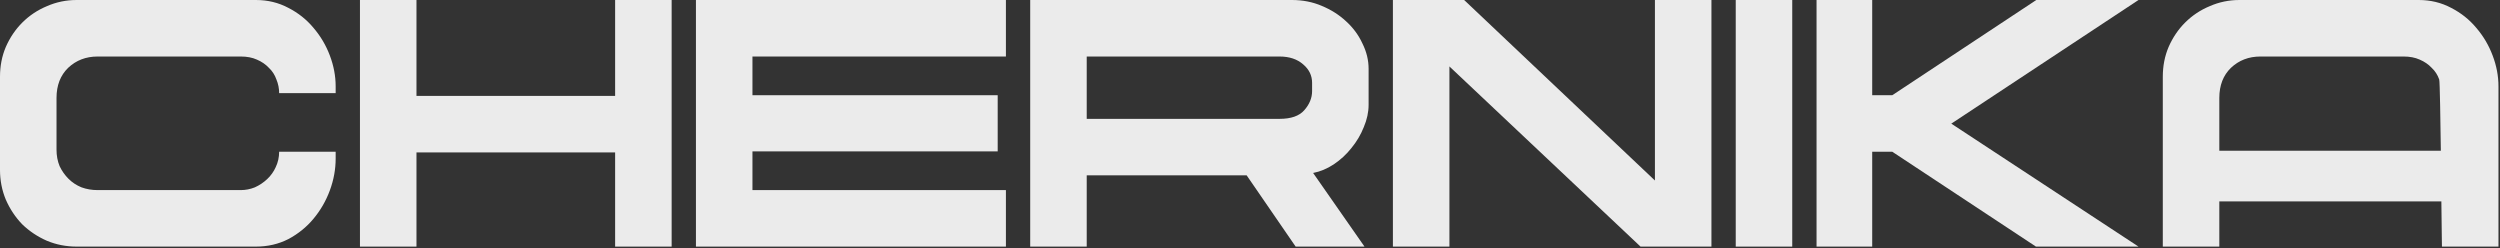 <?xml version="1.0" encoding="UTF-8"?> <svg xmlns="http://www.w3.org/2000/svg" width="1109" height="110" viewBox="0 0 1109 110" fill="none"><rect x="0" y="0" width="1109" height="110" fill="#333333" stroke="none"/><path d="M123.829 41.327C123.829 39.2 123.423 37.175 122.614 35.249C121.904 33.224 120.79 31.501 119.271 30.084C117.853 28.564 116.08 27.349 113.953 26.437C111.928 25.526 109.547 25.07 106.812 25.07H43.302C38.136 25.07 33.78 26.741 30.236 30.084C26.791 33.426 25.07 37.883 25.07 43.454V66.397C25.07 69.03 25.526 71.461 26.437 73.69C27.451 75.817 28.766 77.69 30.387 79.311C32.009 80.933 33.932 82.198 36.161 83.11C38.39 83.92 40.769 84.325 43.302 84.325H106.812C108.939 84.325 111.016 83.92 113.041 83.11C115.067 82.198 116.89 80.983 118.511 79.463C120.132 77.944 121.398 76.171 122.31 74.145C123.323 72.018 123.829 69.739 123.829 67.308H148.899V70.347C148.899 75.107 148.037 79.817 146.316 84.477C144.594 89.137 142.163 93.34 139.023 97.088C135.984 100.735 132.287 103.723 127.931 106.052C123.575 108.281 118.765 109.395 113.497 109.395H34.034C29.374 109.395 24.968 108.534 20.815 106.812C16.663 104.989 13.017 102.558 9.876 99.519C6.837 96.379 4.406 92.732 2.583 88.58C0.861 84.427 0 80.021 0 75.361V34.034C0 29.274 0.861 24.868 2.583 20.815C4.406 16.663 6.837 13.067 9.876 10.028C13.017 6.887 16.663 4.456 20.815 2.735C24.968 0.912 29.374 0 34.034 0H113.497C118.765 0 123.575 1.165 127.931 3.495C132.287 5.723 135.984 8.66 139.023 12.307C142.163 15.953 144.594 20.056 146.316 24.614C148.037 29.172 148.899 33.73 148.899 38.288V41.327H123.829Z" fill="#EBEBEB"></path><path d="M272.87 42.542V0H297.94V109.395H272.87V67.612H184.747V109.395H159.677V0H184.747V42.542H272.87Z" fill="#EBEBEB"></path><path d="M308.718 0H446.221V25.07H333.788V42.239H442.575V67.156H333.788V84.325H446.221V109.395H308.718V0Z" fill="#EBEBEB"></path><path d="M605.291 109.395H574.751L553.024 77.792H482.069V109.395H457V0H573.08C577.84 0 582.246 0.861 586.298 2.583C590.451 4.304 594.047 6.583 597.086 9.42C600.226 12.257 602.657 15.548 604.379 19.296C606.202 22.943 607.114 26.691 607.114 30.539V46.493C607.114 49.734 606.404 53.026 604.987 56.369C603.669 59.711 601.846 62.8 599.517 65.637C597.288 68.474 594.655 70.905 591.616 72.93C588.679 74.855 585.64 76.121 582.5 76.728L605.291 109.395ZM582.044 40.415V36.769C582.044 33.528 580.727 30.793 578.094 28.564C575.461 26.235 571.966 25.07 567.61 25.07H482.069V52.722H567.61C572.674 52.722 576.321 51.457 578.55 48.924C580.879 46.291 582.044 43.454 582.044 40.415Z" fill="#EBEBEB"></path><path d="M734.124 80.071V0H759.194V109.395H727.743L642.961 29.476V109.395H617.892V0H649.495L734.124 80.071Z" fill="#EBEBEB"></path><path d="M769.972 0H795.041V109.395H769.972V0Z" fill="#EBEBEB"></path><path d="M903.301 0H948.641L865.593 54.849L948.641 109.395H903.151L839.407 67.308H830.509V109.395H805.82V0H830.509V42.239H839.407L903.301 0Z" fill="#EBEBEB"></path><path fill-rule="evenodd" clip-rule="evenodd" d="M959.419 34.034C959.419 29.274 960.279 24.868 962.002 20.815C963.825 16.663 966.256 13.067 969.295 10.028C972.434 6.887 976.08 4.456 980.234 2.735C984.387 0.912 988.793 0 993.453 0H1072.92C1078.18 0 1082.99 1.165 1087.35 3.495C1091.7 5.723 1095.4 8.66 1098.44 12.307C1101.58 15.953 1104.01 20.056 1105.73 24.614C1107.46 29.172 1108.32 33.73 1108.32 38.288V109.395H1083.25C1083.25 108.413 1083.16 105.884 1082.99 89.339H984.489V109.395H959.419V34.034ZM1078.69 30.084C1080.21 31.501 1081.32 33.224 1082.03 35.249C1082.33 35.962 1082.58 54.368 1082.76 66.853H1043.5H984.489V43.454C984.489 37.883 986.21 33.426 989.655 30.084C993.199 26.741 997.555 25.07 1002.72 25.07H1066.23C1068.97 25.07 1071.35 25.526 1073.37 26.437C1075.5 27.349 1077.27 28.564 1078.69 30.084Z" fill="#EBEBEB"></path></svg> 